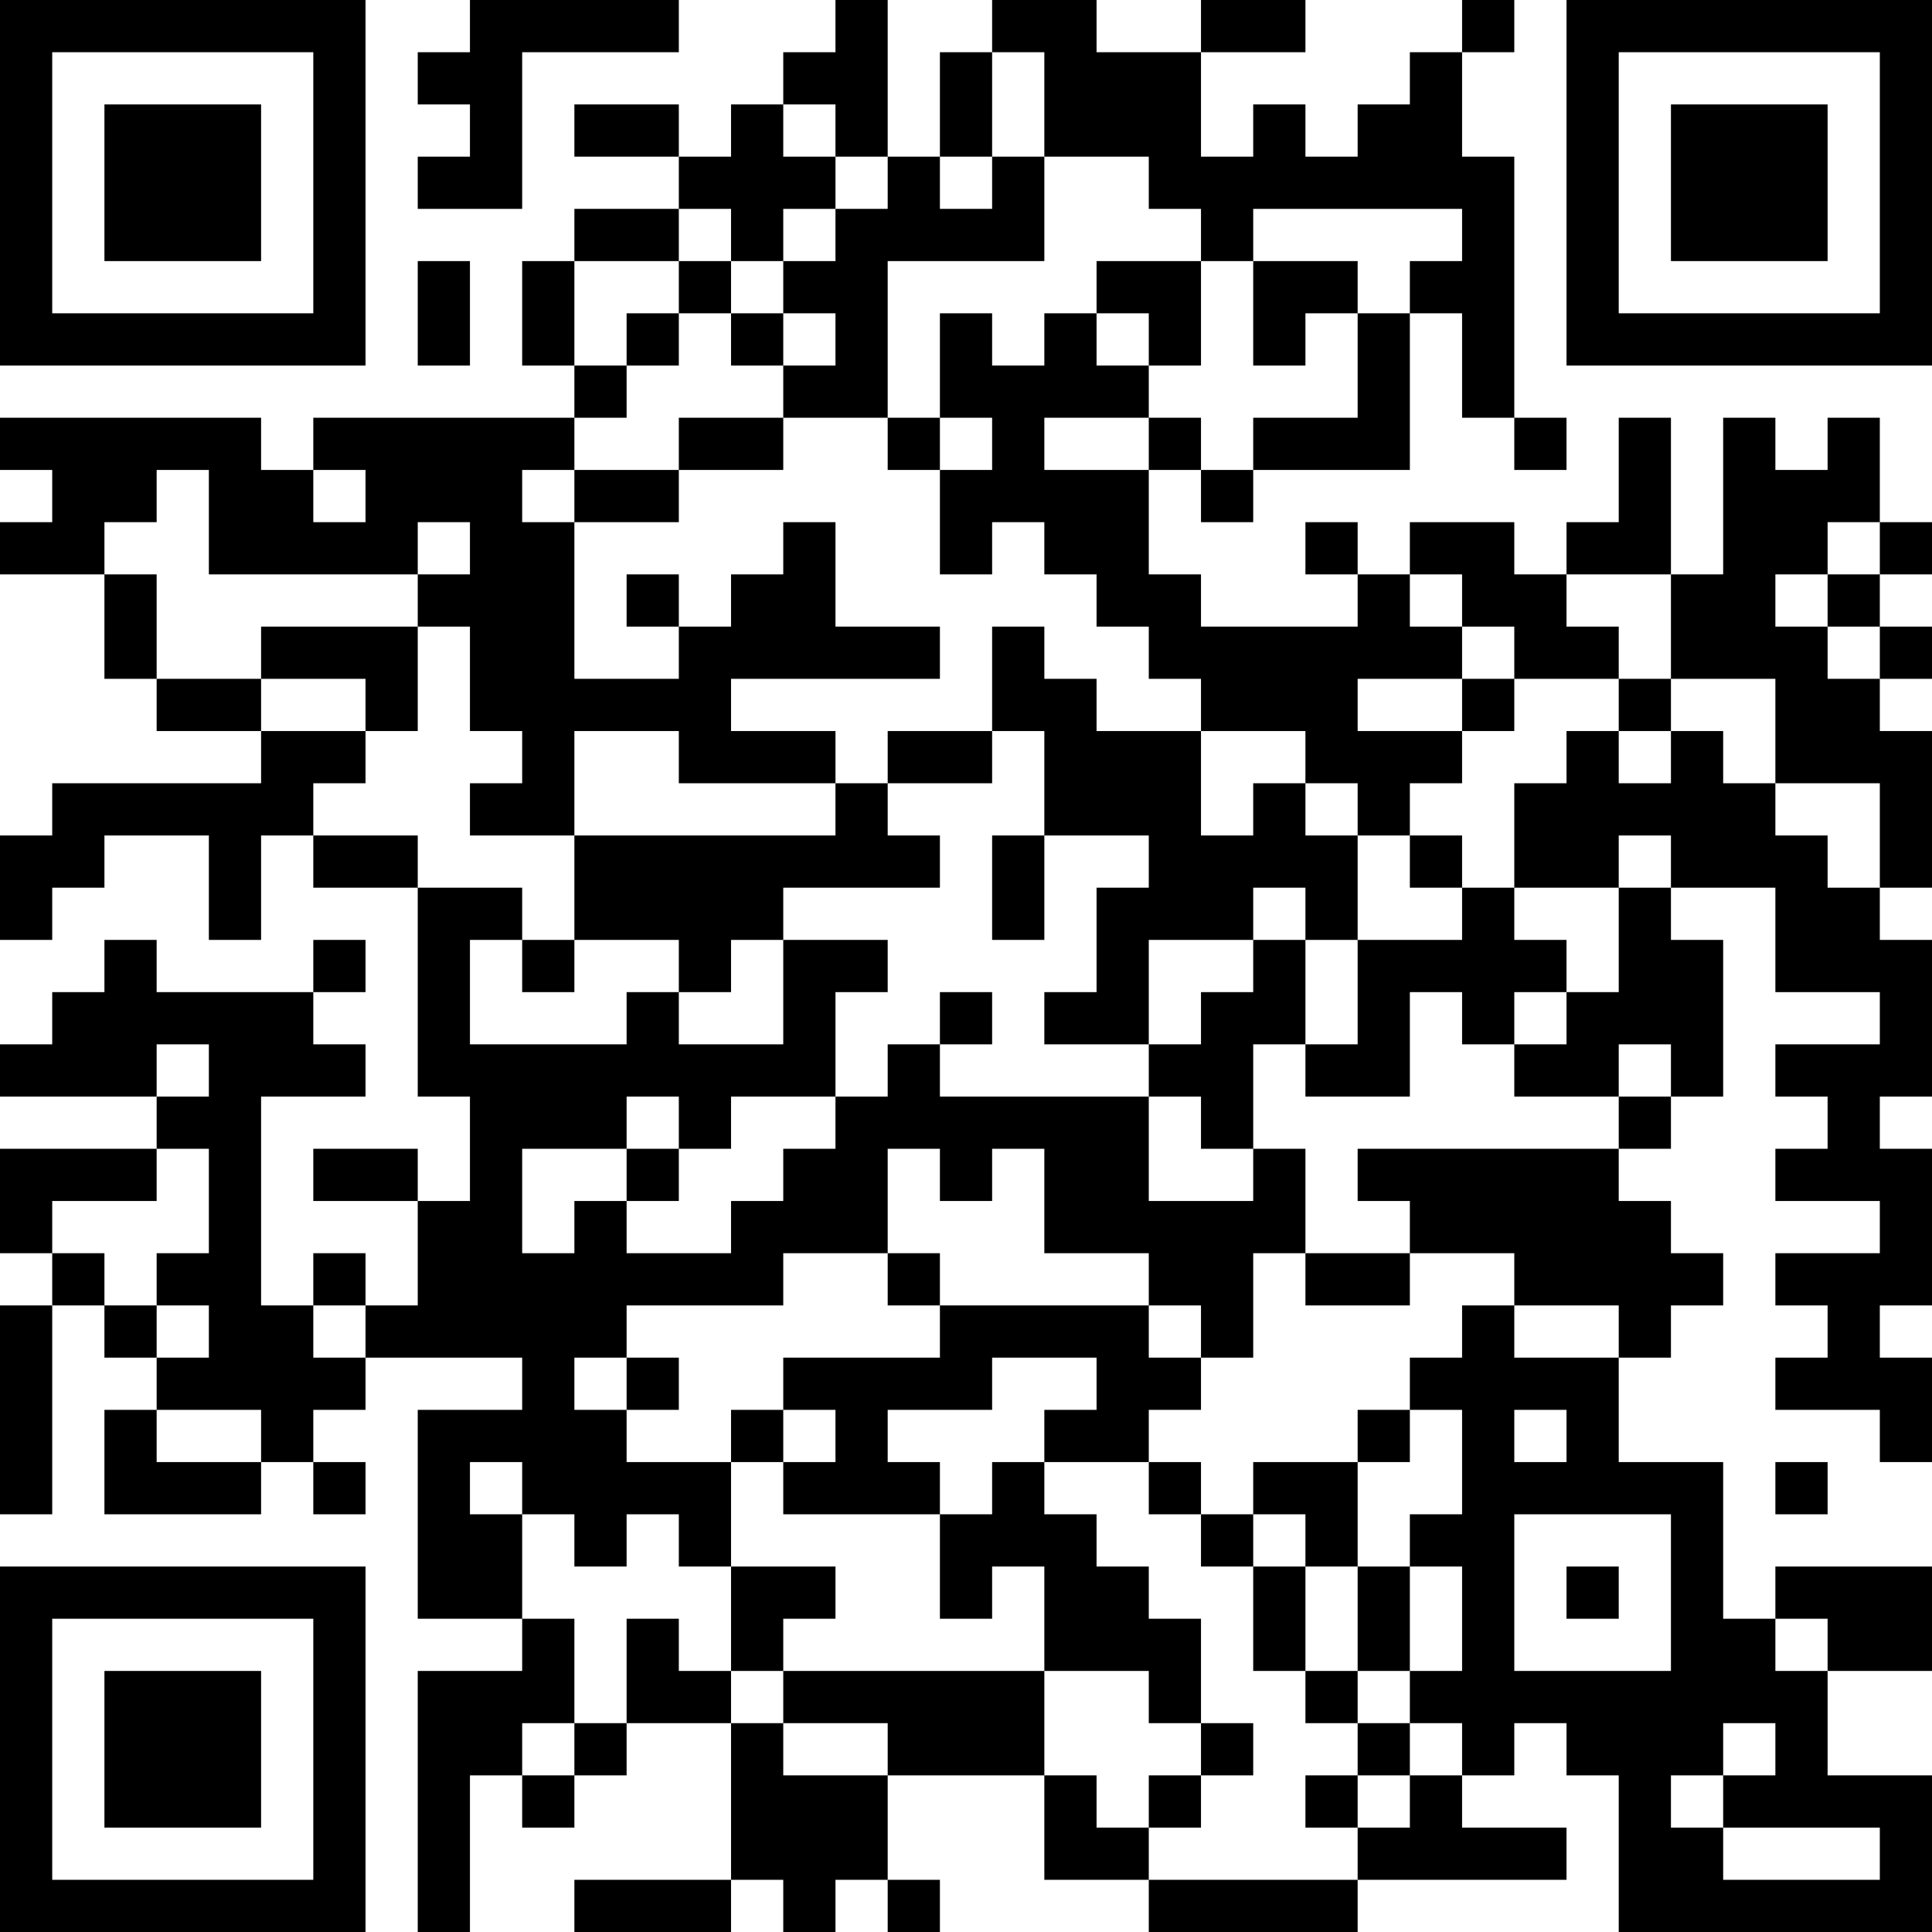 <?xml version="1.0" encoding="UTF-8"?>
<svg xmlns="http://www.w3.org/2000/svg" version="1.1" width="400" height="400" viewBox="0 0 400 400"><rect x="0" y="0" width="400" height="400" fill="#ffffff"/><g transform="scale(10.811)"><g transform="translate(0,0)"><path fill-rule="evenodd" d="M9 0L9 1L8 1L8 2L9 2L9 3L8 3L8 4L10 4L10 1L13 1L13 0ZM16 0L16 1L15 1L15 2L14 2L14 3L13 3L13 2L11 2L11 3L13 3L13 4L11 4L11 5L10 5L10 7L11 7L11 8L6 8L6 9L5 9L5 8L0 8L0 9L1 9L1 10L0 10L0 11L2 11L2 13L3 13L3 14L5 14L5 15L1 15L1 16L0 16L0 18L1 18L1 17L2 17L2 16L4 16L4 18L5 18L5 16L6 16L6 17L8 17L8 21L9 21L9 23L8 23L8 22L6 22L6 23L8 23L8 25L7 25L7 24L6 24L6 25L5 25L5 21L7 21L7 20L6 20L6 19L7 19L7 18L6 18L6 19L3 19L3 18L2 18L2 19L1 19L1 20L0 20L0 21L3 21L3 22L0 22L0 24L1 24L1 25L0 25L0 29L1 29L1 25L2 25L2 26L3 26L3 27L2 27L2 29L5 29L5 28L6 28L6 29L7 29L7 28L6 28L6 27L7 27L7 26L10 26L10 27L8 27L8 31L10 31L10 32L8 32L8 37L9 37L9 34L10 34L10 35L11 35L11 34L12 34L12 33L14 33L14 36L11 36L11 37L14 37L14 36L15 36L15 37L16 37L16 36L17 36L17 37L18 37L18 36L17 36L17 34L20 34L20 36L22 36L22 37L26 37L26 36L30 36L30 35L28 35L28 34L29 34L29 33L30 33L30 34L31 34L31 37L37 37L37 34L35 34L35 32L37 32L37 30L34 30L34 31L33 31L33 28L31 28L31 26L32 26L32 25L33 25L33 24L32 24L32 23L31 23L31 22L32 22L32 21L33 21L33 18L32 18L32 17L34 17L34 19L36 19L36 20L34 20L34 21L35 21L35 22L34 22L34 23L36 23L36 24L34 24L34 25L35 25L35 26L34 26L34 27L36 27L36 28L37 28L37 26L36 26L36 25L37 25L37 22L36 22L36 21L37 21L37 18L36 18L36 17L37 17L37 14L36 14L36 13L37 13L37 12L36 12L36 11L37 11L37 10L36 10L36 8L35 8L35 9L34 9L34 8L33 8L33 11L32 11L32 8L31 8L31 10L30 10L30 11L29 11L29 10L27 10L27 11L26 11L26 10L25 10L25 11L26 11L26 12L23 12L23 11L22 11L22 9L23 9L23 10L24 10L24 9L27 9L27 6L28 6L28 8L29 8L29 9L30 9L30 8L29 8L29 3L28 3L28 1L29 1L29 0L28 0L28 1L27 1L27 2L26 2L26 3L25 3L25 2L24 2L24 3L23 3L23 1L25 1L25 0L23 0L23 1L21 1L21 0L19 0L19 1L18 1L18 3L17 3L17 0ZM19 1L19 3L18 3L18 4L19 4L19 3L20 3L20 5L17 5L17 8L15 8L15 7L16 7L16 6L15 6L15 5L16 5L16 4L17 4L17 3L16 3L16 2L15 2L15 3L16 3L16 4L15 4L15 5L14 5L14 4L13 4L13 5L11 5L11 7L12 7L12 8L11 8L11 9L10 9L10 10L11 10L11 13L13 13L13 12L14 12L14 11L15 11L15 10L16 10L16 12L18 12L18 13L14 13L14 14L16 14L16 15L13 15L13 14L11 14L11 16L9 16L9 15L10 15L10 14L9 14L9 12L8 12L8 11L9 11L9 10L8 10L8 11L4 11L4 9L3 9L3 10L2 10L2 11L3 11L3 13L5 13L5 14L7 14L7 15L6 15L6 16L8 16L8 17L10 17L10 18L9 18L9 20L12 20L12 19L13 19L13 20L15 20L15 18L17 18L17 19L16 19L16 21L14 21L14 22L13 22L13 21L12 21L12 22L10 22L10 24L11 24L11 23L12 23L12 24L14 24L14 23L15 23L15 22L16 22L16 21L17 21L17 20L18 20L18 21L22 21L22 23L24 23L24 22L25 22L25 24L24 24L24 26L23 26L23 25L22 25L22 24L20 24L20 22L19 22L19 23L18 23L18 22L17 22L17 24L15 24L15 25L12 25L12 26L11 26L11 27L12 27L12 28L14 28L14 30L13 30L13 29L12 29L12 30L11 30L11 29L10 29L10 28L9 28L9 29L10 29L10 31L11 31L11 33L10 33L10 34L11 34L11 33L12 33L12 31L13 31L13 32L14 32L14 33L15 33L15 34L17 34L17 33L15 33L15 32L20 32L20 34L21 34L21 35L22 35L22 36L26 36L26 35L27 35L27 34L28 34L28 33L27 33L27 32L28 32L28 30L27 30L27 29L28 29L28 27L27 27L27 26L28 26L28 25L29 25L29 26L31 26L31 25L29 25L29 24L27 24L27 23L26 23L26 22L31 22L31 21L32 21L32 20L31 20L31 21L29 21L29 20L30 20L30 19L31 19L31 17L32 17L32 16L31 16L31 17L29 17L29 15L30 15L30 14L31 14L31 15L32 15L32 14L33 14L33 15L34 15L34 16L35 16L35 17L36 17L36 15L34 15L34 13L32 13L32 11L30 11L30 12L31 12L31 13L29 13L29 12L28 12L28 11L27 11L27 12L28 12L28 13L26 13L26 14L28 14L28 15L27 15L27 16L26 16L26 15L25 15L25 14L23 14L23 13L22 13L22 12L21 12L21 11L20 11L20 10L19 10L19 11L18 11L18 9L19 9L19 8L18 8L18 6L19 6L19 7L20 7L20 6L21 6L21 7L22 7L22 8L20 8L20 9L22 9L22 8L23 8L23 9L24 9L24 8L26 8L26 6L27 6L27 5L28 5L28 4L24 4L24 5L23 5L23 4L22 4L22 3L20 3L20 1ZM8 5L8 7L9 7L9 5ZM13 5L13 6L12 6L12 7L13 7L13 6L14 6L14 7L15 7L15 6L14 6L14 5ZM21 5L21 6L22 6L22 7L23 7L23 5ZM24 5L24 7L25 7L25 6L26 6L26 5ZM13 8L13 9L11 9L11 10L13 10L13 9L15 9L15 8ZM17 8L17 9L18 9L18 8ZM6 9L6 10L7 10L7 9ZM35 10L35 11L34 11L34 12L35 12L35 13L36 13L36 12L35 12L35 11L36 11L36 10ZM12 11L12 12L13 12L13 11ZM5 12L5 13L7 13L7 14L8 14L8 12ZM19 12L19 14L17 14L17 15L16 15L16 16L11 16L11 18L10 18L10 19L11 19L11 18L13 18L13 19L14 19L14 18L15 18L15 17L18 17L18 16L17 16L17 15L19 15L19 14L20 14L20 16L19 16L19 18L20 18L20 16L22 16L22 17L21 17L21 19L20 19L20 20L22 20L22 21L23 21L23 22L24 22L24 20L25 20L25 21L27 21L27 19L28 19L28 20L29 20L29 19L30 19L30 18L29 18L29 17L28 17L28 16L27 16L27 17L28 17L28 18L26 18L26 16L25 16L25 15L24 15L24 16L23 16L23 14L21 14L21 13L20 13L20 12ZM28 13L28 14L29 14L29 13ZM31 13L31 14L32 14L32 13ZM24 17L24 18L22 18L22 20L23 20L23 19L24 19L24 18L25 18L25 20L26 20L26 18L25 18L25 17ZM18 19L18 20L19 20L19 19ZM3 20L3 21L4 21L4 20ZM3 22L3 23L1 23L1 24L2 24L2 25L3 25L3 26L4 26L4 25L3 25L3 24L4 24L4 22ZM12 22L12 23L13 23L13 22ZM17 24L17 25L18 25L18 26L15 26L15 27L14 27L14 28L15 28L15 29L18 29L18 31L19 31L19 30L20 30L20 32L22 32L22 33L23 33L23 34L22 34L22 35L23 35L23 34L24 34L24 33L23 33L23 31L22 31L22 30L21 30L21 29L20 29L20 28L22 28L22 29L23 29L23 30L24 30L24 32L25 32L25 33L26 33L26 34L25 34L25 35L26 35L26 34L27 34L27 33L26 33L26 32L27 32L27 30L26 30L26 28L27 28L27 27L26 27L26 28L24 28L24 29L23 29L23 28L22 28L22 27L23 27L23 26L22 26L22 25L18 25L18 24ZM25 24L25 25L27 25L27 24ZM6 25L6 26L7 26L7 25ZM12 26L12 27L13 27L13 26ZM19 26L19 27L17 27L17 28L18 28L18 29L19 29L19 28L20 28L20 27L21 27L21 26ZM3 27L3 28L5 28L5 27ZM15 27L15 28L16 28L16 27ZM29 27L29 28L30 28L30 27ZM34 28L34 29L35 29L35 28ZM24 29L24 30L25 30L25 32L26 32L26 30L25 30L25 29ZM29 29L29 32L32 32L32 29ZM14 30L14 32L15 32L15 31L16 31L16 30ZM30 30L30 31L31 31L31 30ZM34 31L34 32L35 32L35 31ZM33 33L33 34L32 34L32 35L33 35L33 36L36 36L36 35L33 35L33 34L34 34L34 33ZM0 0L0 7L7 7L7 0ZM1 1L1 6L6 6L6 1ZM2 2L2 5L5 5L5 2ZM30 0L30 7L37 7L37 0ZM31 1L31 6L36 6L36 1ZM32 2L32 5L35 5L35 2ZM0 30L0 37L7 37L7 30ZM1 31L1 36L6 36L6 31ZM2 32L2 35L5 35L5 32Z" fill="#000000"/></g></g></svg>
